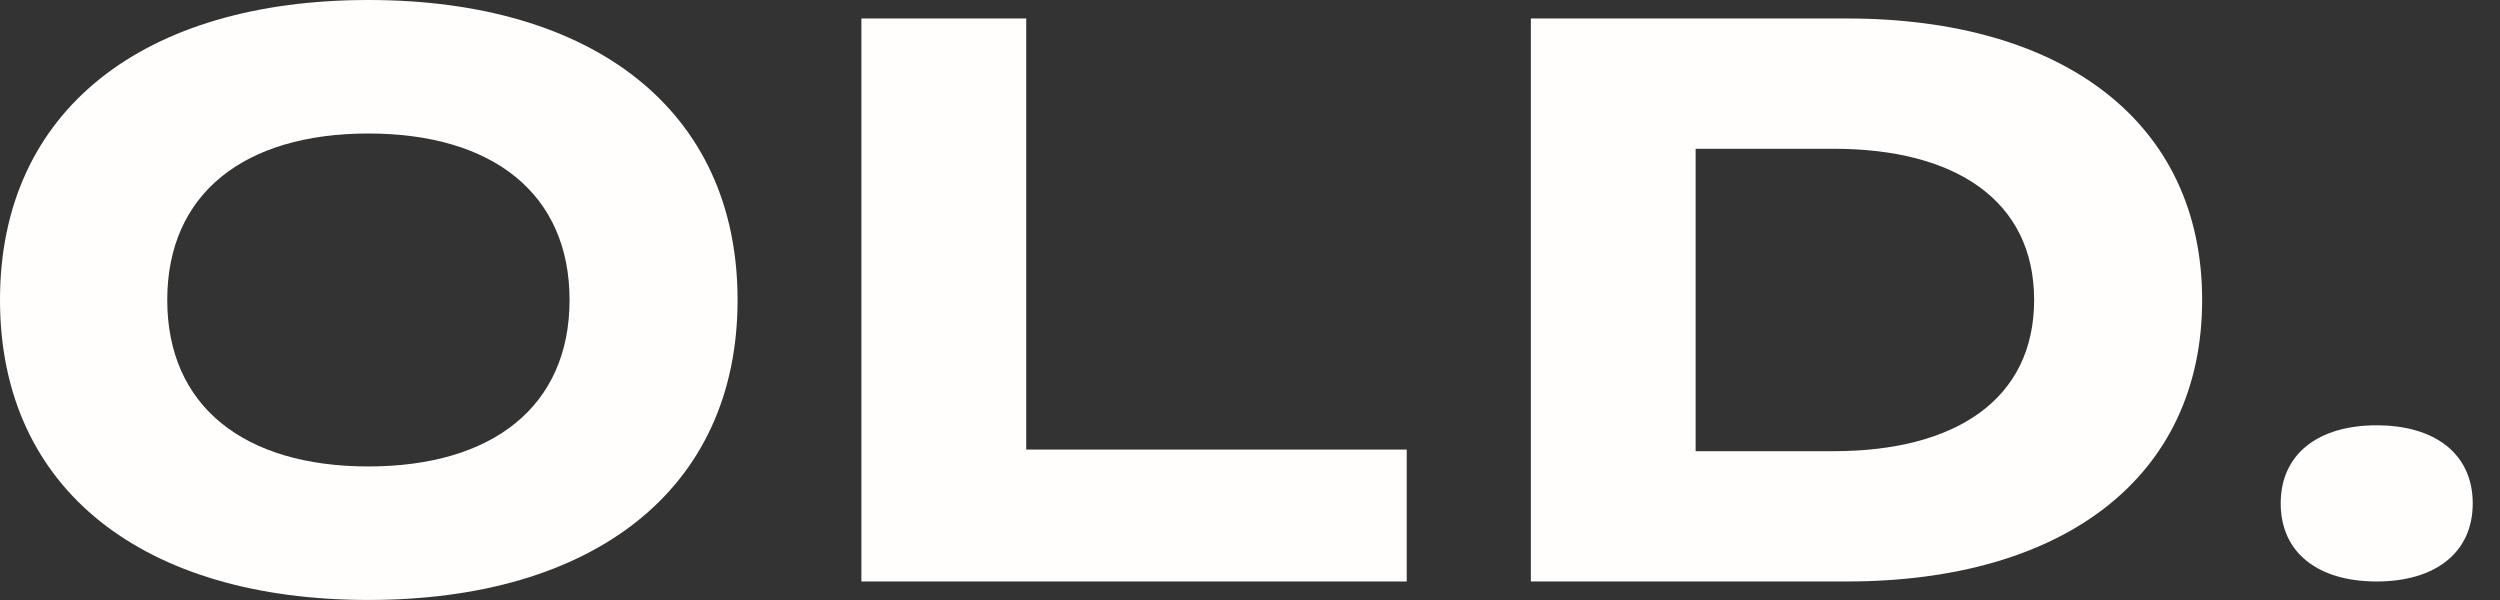 <svg width="100" height="24" viewBox="0 0 100 24" fill="none" xmlns="http://www.w3.org/2000/svg">
<rect x="0" y="0" width="100" height="24" fill="#333333" stroke="none"/>
<g clip-path="url(#clip0_454_1448)">
<path d="M56.269 17.983V23.259H34.456V0.739H41.049V17.983H56.269Z" fill="#FFFEFC"/>
<path d="M88.086 11.999C88.086 19.077 82.562 23.259 73.868 23.259H61.234V0.739H73.868C82.562 0.739 88.086 4.921 88.086 11.999ZM81.365 11.999C81.365 8.009 78.2 5.951 73.352 5.951H67.826V18.047H73.352C78.2 18.047 81.365 15.989 81.365 11.999Z" fill="#FFFEFC"/>
<path d="M0 11.999C0 4.376 5.784 0 14.736 0C23.688 0 29.503 4.376 29.503 11.999C29.503 19.622 23.686 23.998 14.736 23.998C5.786 23.998 0 19.624 0 11.999ZM22.782 11.999C22.782 7.753 19.712 5.34 14.736 5.34C9.76 5.34 6.69 7.753 6.69 11.999C6.69 16.245 9.76 18.658 14.736 18.658C19.712 18.658 22.782 16.245 22.782 11.999Z" fill="#FFFEFC"/>
<path d="M98.909 20.136C98.909 22.122 97.394 23.259 95.064 23.259C92.734 23.259 91.228 22.12 91.228 20.136C91.228 18.153 92.734 17.012 95.064 17.012C97.394 17.012 98.909 18.151 98.909 20.136Z" fill="#FFFEFC"/>
</g>
<defs>
<clipPath id="clip0_454_1448">
<rect width="98.909" height="24" fill="white"/>
</clipPath>
</defs>
</svg>

